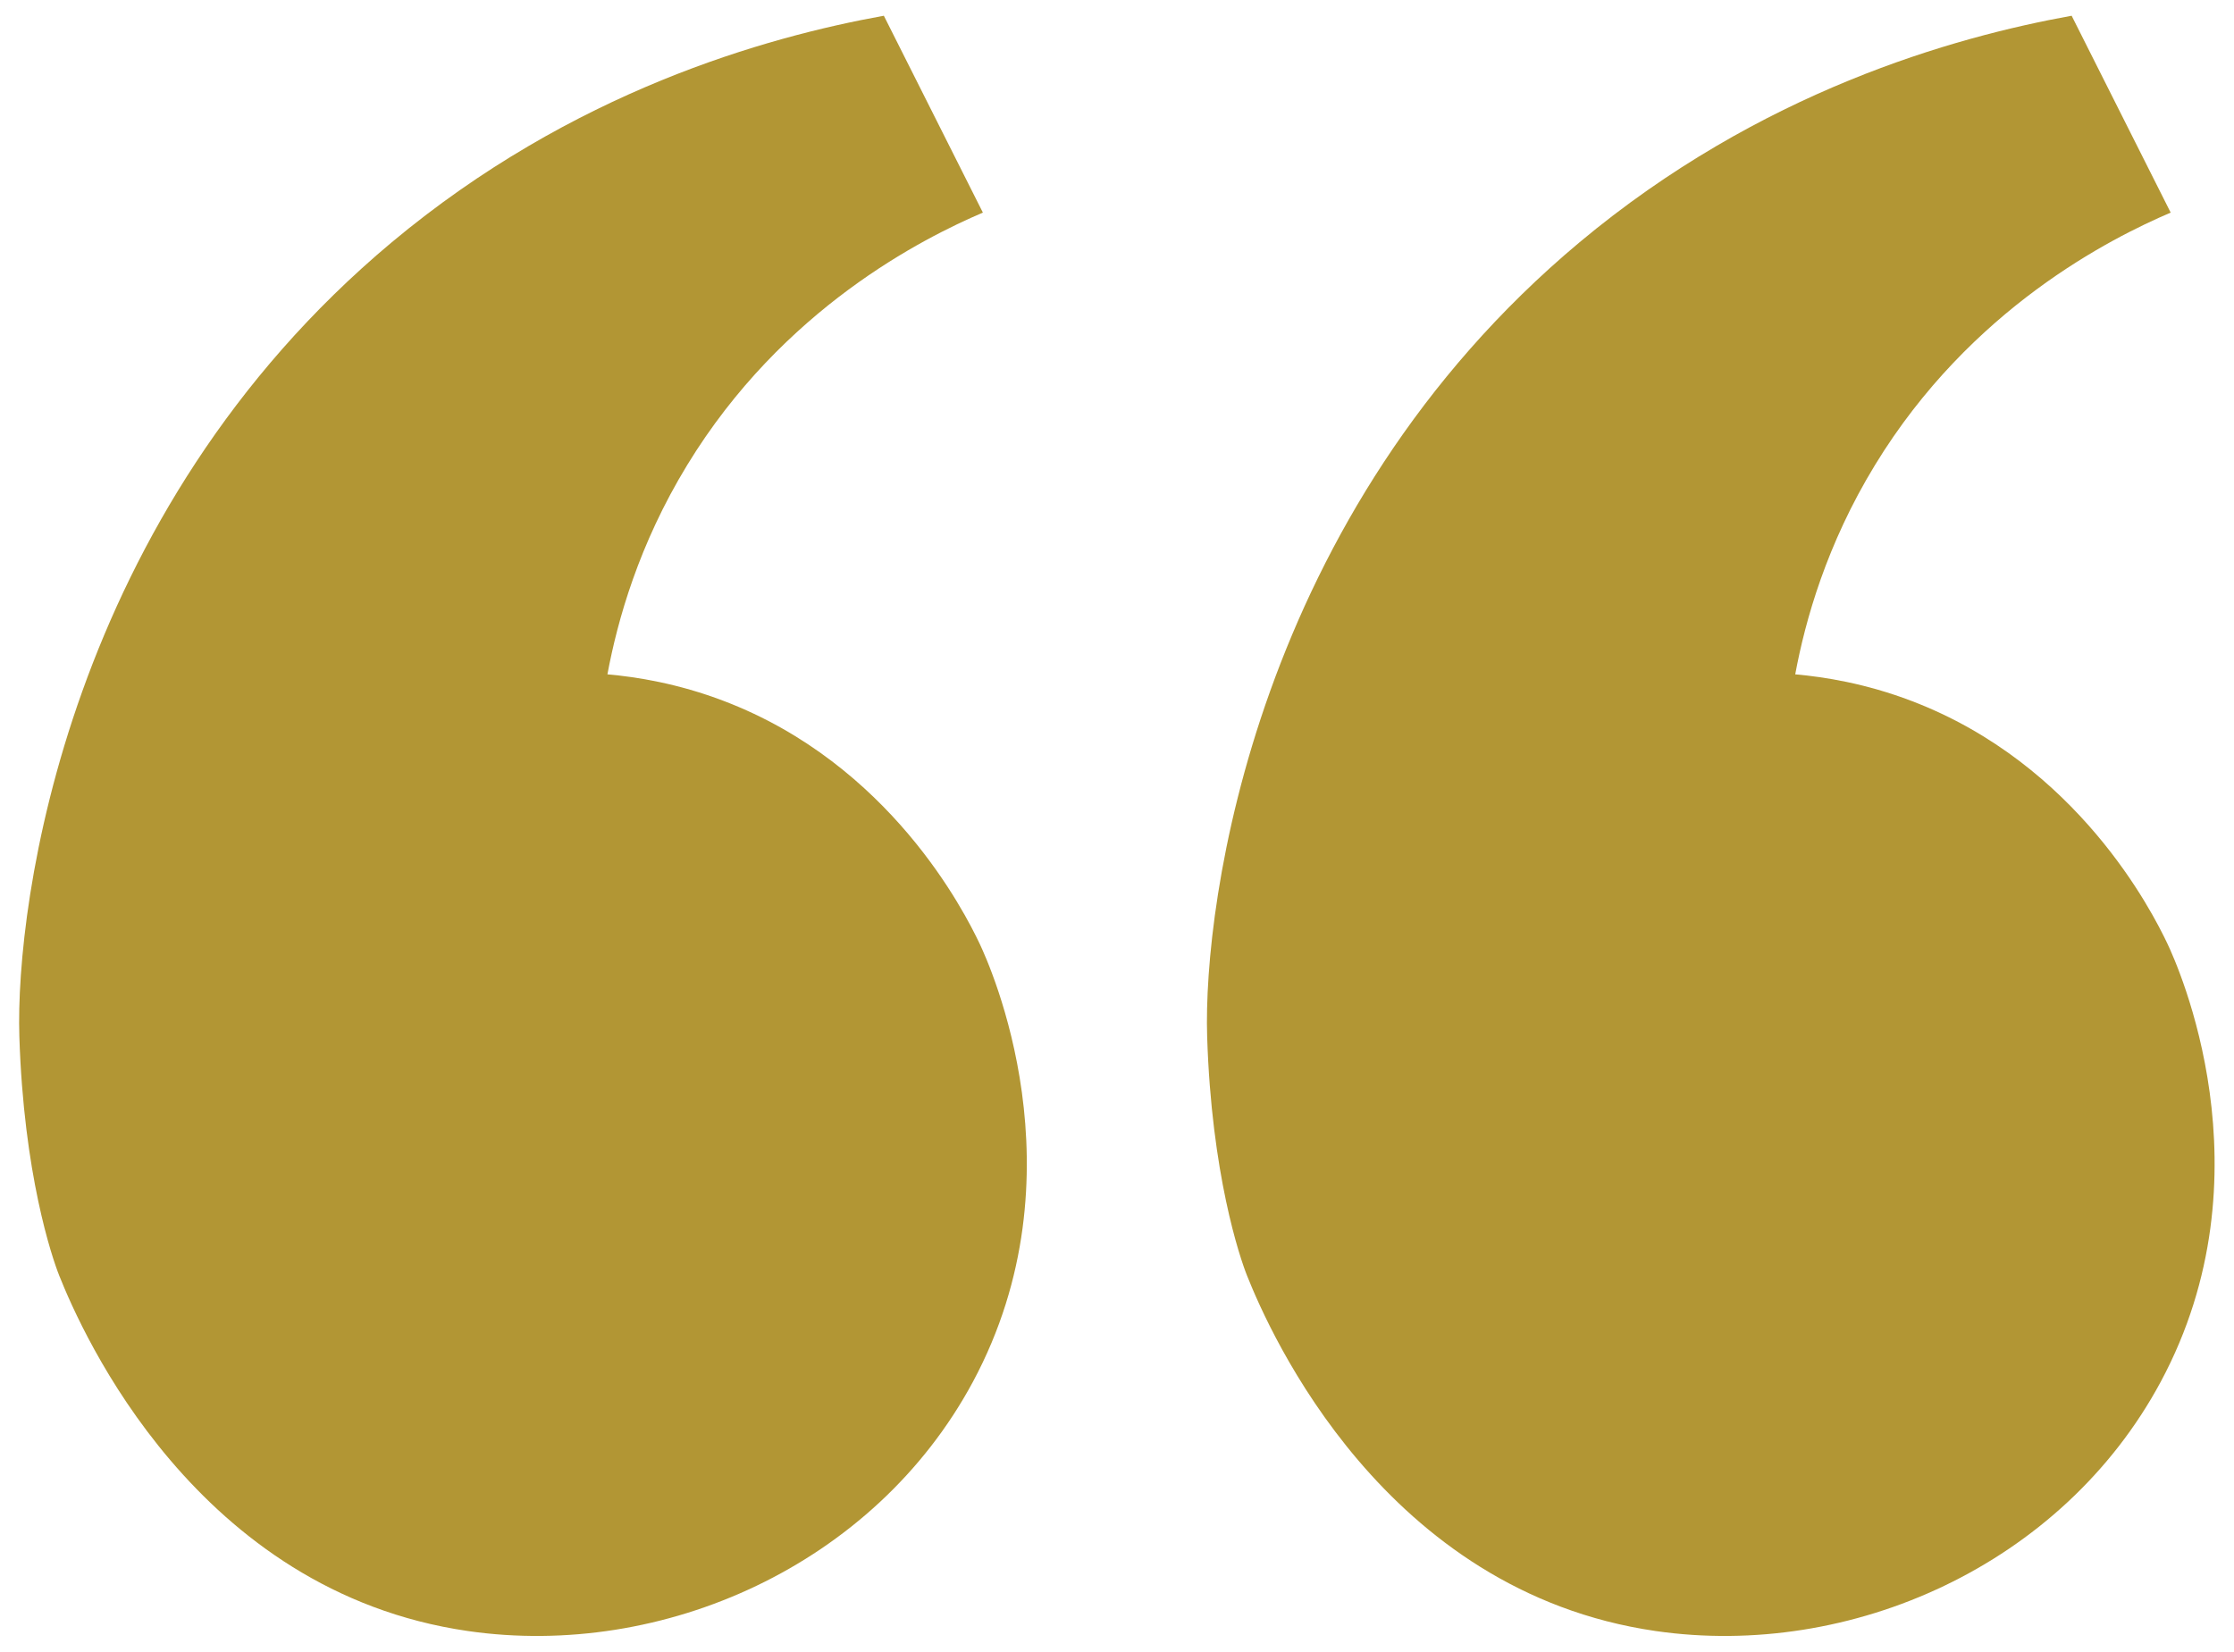 <svg xmlns="http://www.w3.org/2000/svg" xmlns:xlink="http://www.w3.org/1999/xlink" id="Layer_1" x="0px" y="0px" viewBox="0 0 284 210" style="enable-background:new 0 0 284 210;" xml:space="preserve"><style type="text/css">	.st0{fill:#B29634;}</style><g>	<path class="st0" d="M112.36,2c4.2,8.34,8.4,16.69,12.59,25.03c-7.58,3.25-25.43,12.16-37.59,32.1  c-6.15,10.08-8.86,19.73-10.14,26.61c3.74,0.33,8.95,1.16,14.78,3.38c21.16,8.05,30.64,26.88,32.52,30.83  c1.27,2.67,13.38,29.28-0.84,55.75c-12.54,23.33-39.43,35.26-64.2,31.68c-34.53-5-49.04-37.88-51.95-45.19  c-0.94-2.36-4.52-12.94-5.07-30.41c-0.53-16.99,6.14-66.5,47.3-100.94C72.77,11.6,97.38,4.71,112.36,2z"></path>	<path class="st0" d="M263.36,2c4.2,8.34,8.4,16.69,12.59,25.03c-7.58,3.25-25.43,12.16-37.59,32.1  c-6.15,10.08-8.86,19.73-10.14,26.61c3.74,0.33,8.95,1.16,14.78,3.38c21.16,8.05,30.64,26.88,32.52,30.83  c1.27,2.67,13.38,29.28-0.84,55.75c-12.54,23.33-39.43,35.26-64.2,31.68c-34.53-5-49.04-37.88-51.95-45.19  c-0.94-2.36-4.52-12.94-5.07-30.41c-0.53-16.99,6.14-66.5,47.3-100.94C223.77,11.6,248.38,4.71,263.36,2z"></path></g></svg>